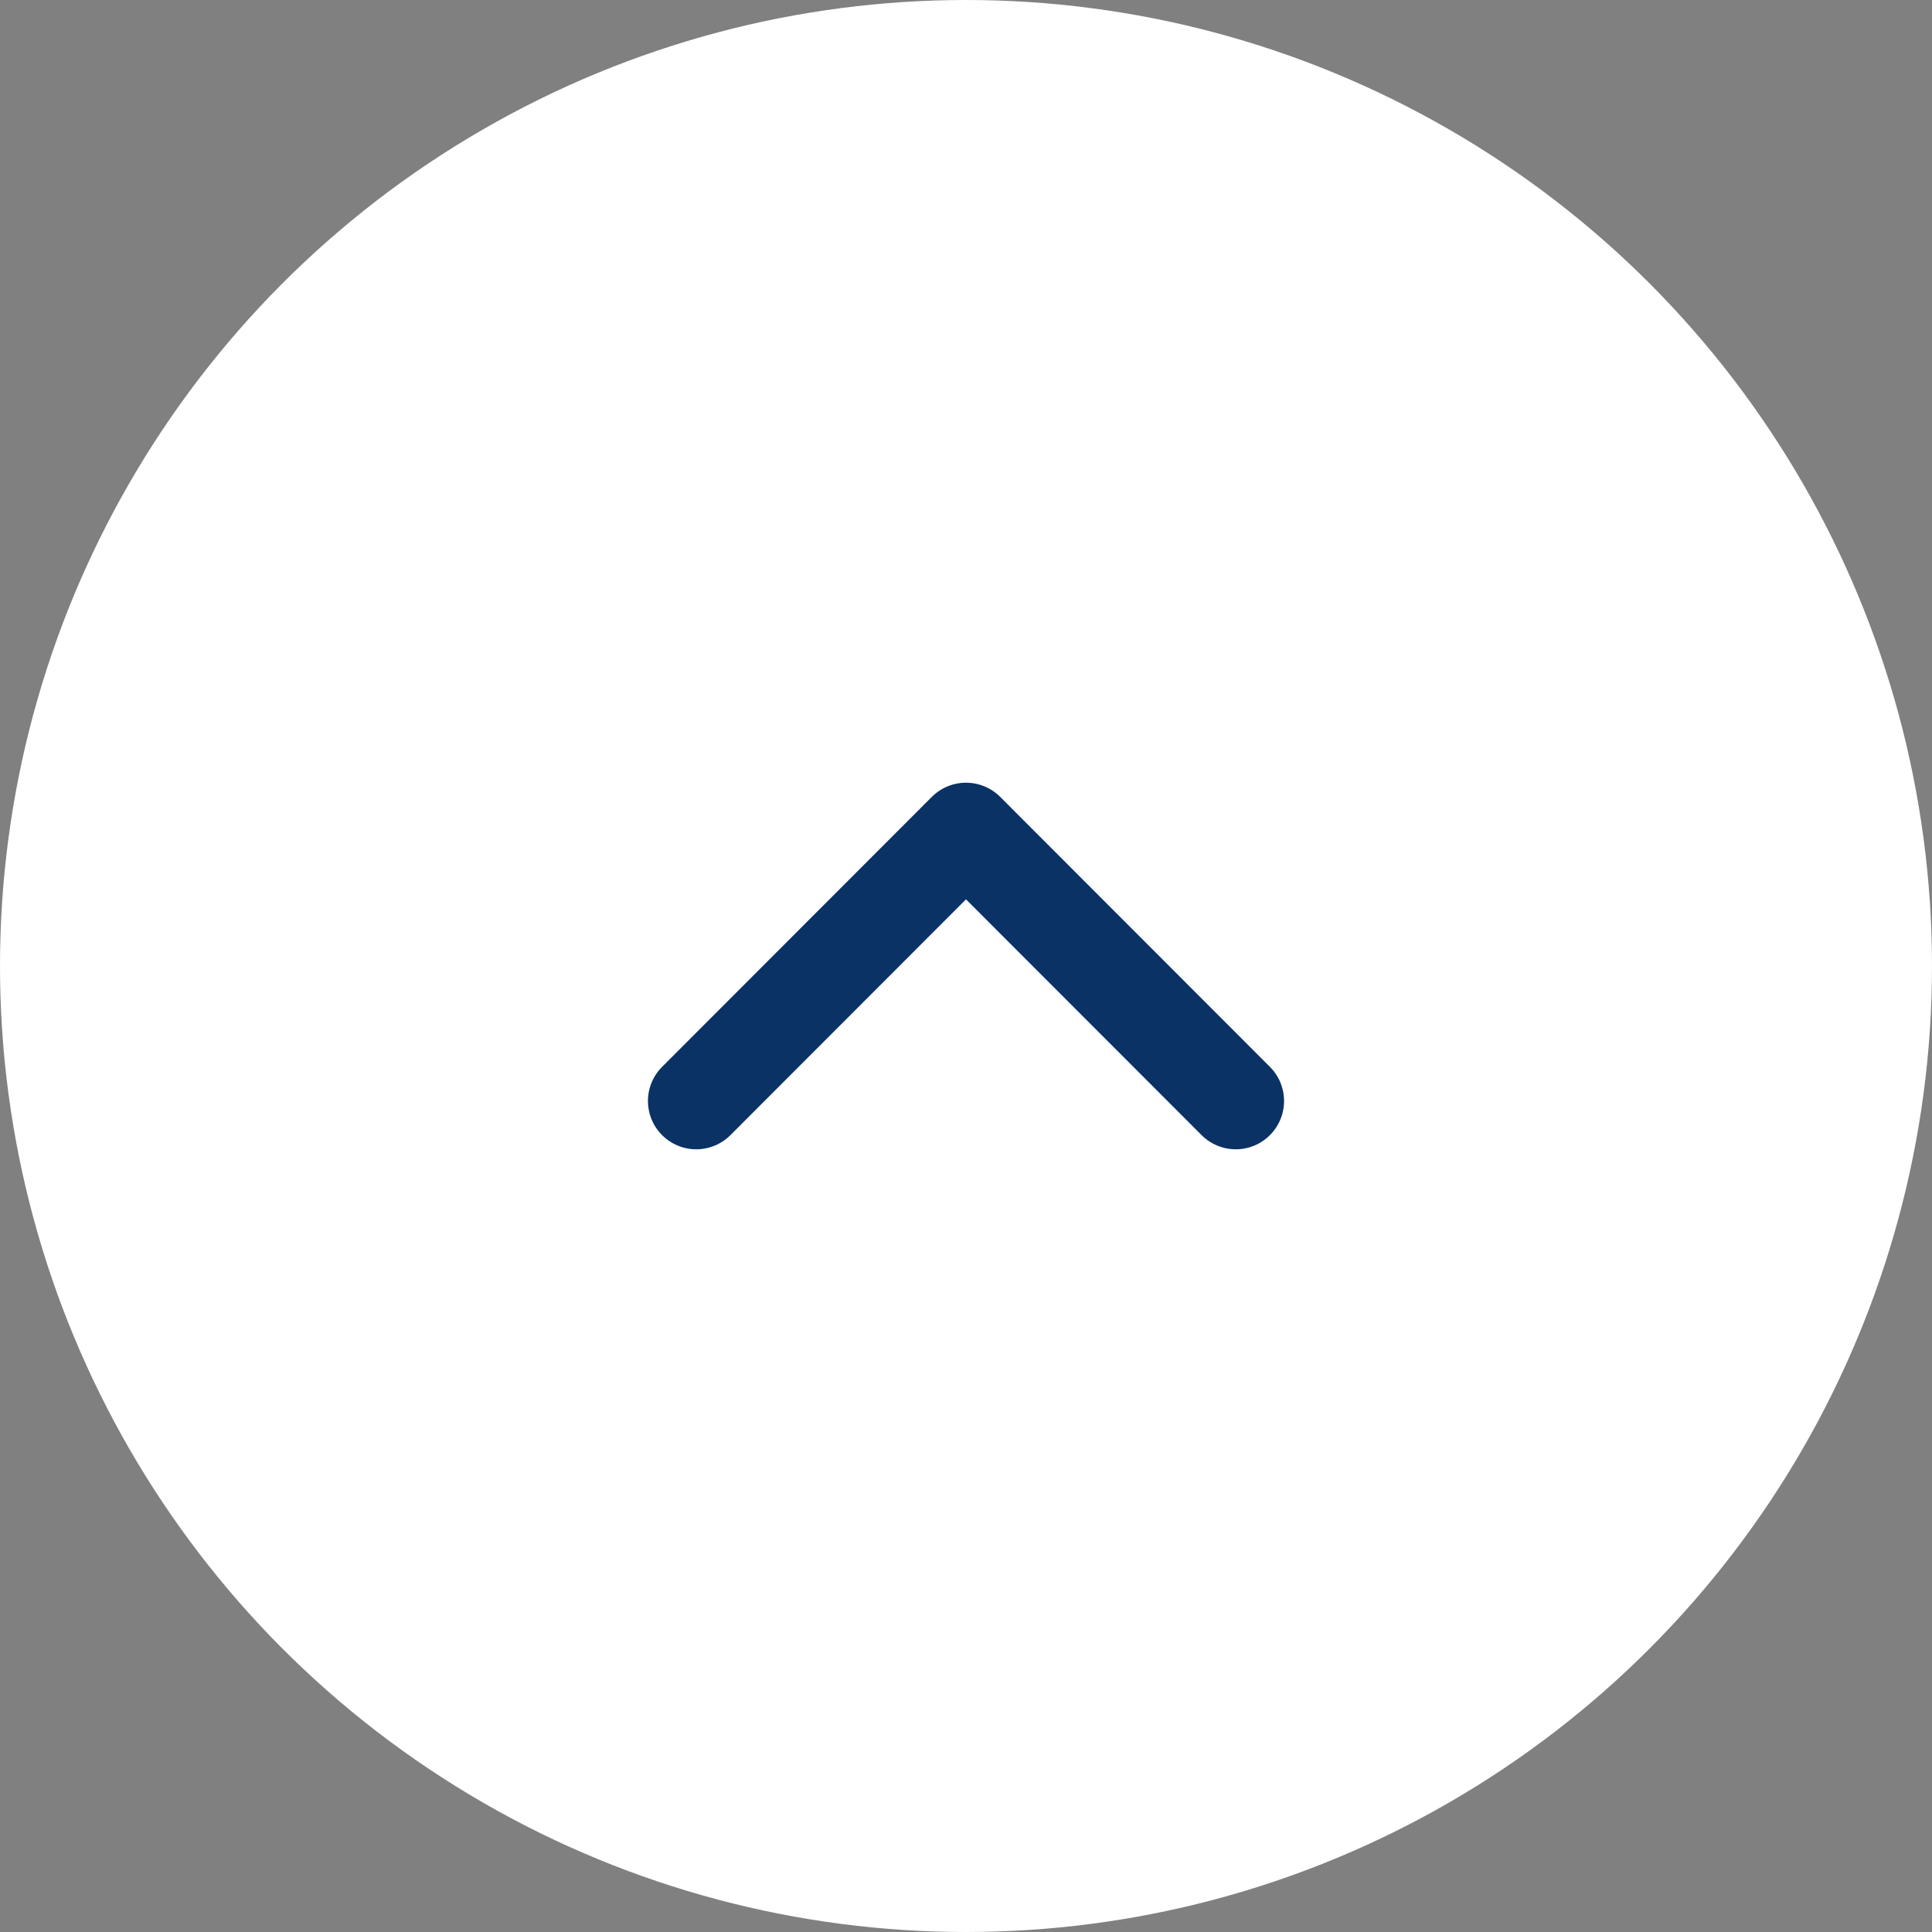 <?xml version="1.0" encoding="UTF-8"?><svg id="_イヤー_2" xmlns="http://www.w3.org/2000/svg" viewBox="0 0 80 80"><rect x="0" y="0" width="80" height="80" fill="#808080" stroke="none"/><defs><style>.cls-1{fill:#fff;}.cls-2{fill:none;stroke:#0a3264;stroke-linecap:round;stroke-linejoin:round;stroke-width:4px;}</style></defs><g id="hd_ft"><g><circle class="cls-1" cx="40" cy="40" r="40"/><polyline class="cls-2" points="28.83 45.59 40 34.41 51.17 45.59"/></g></g></svg>